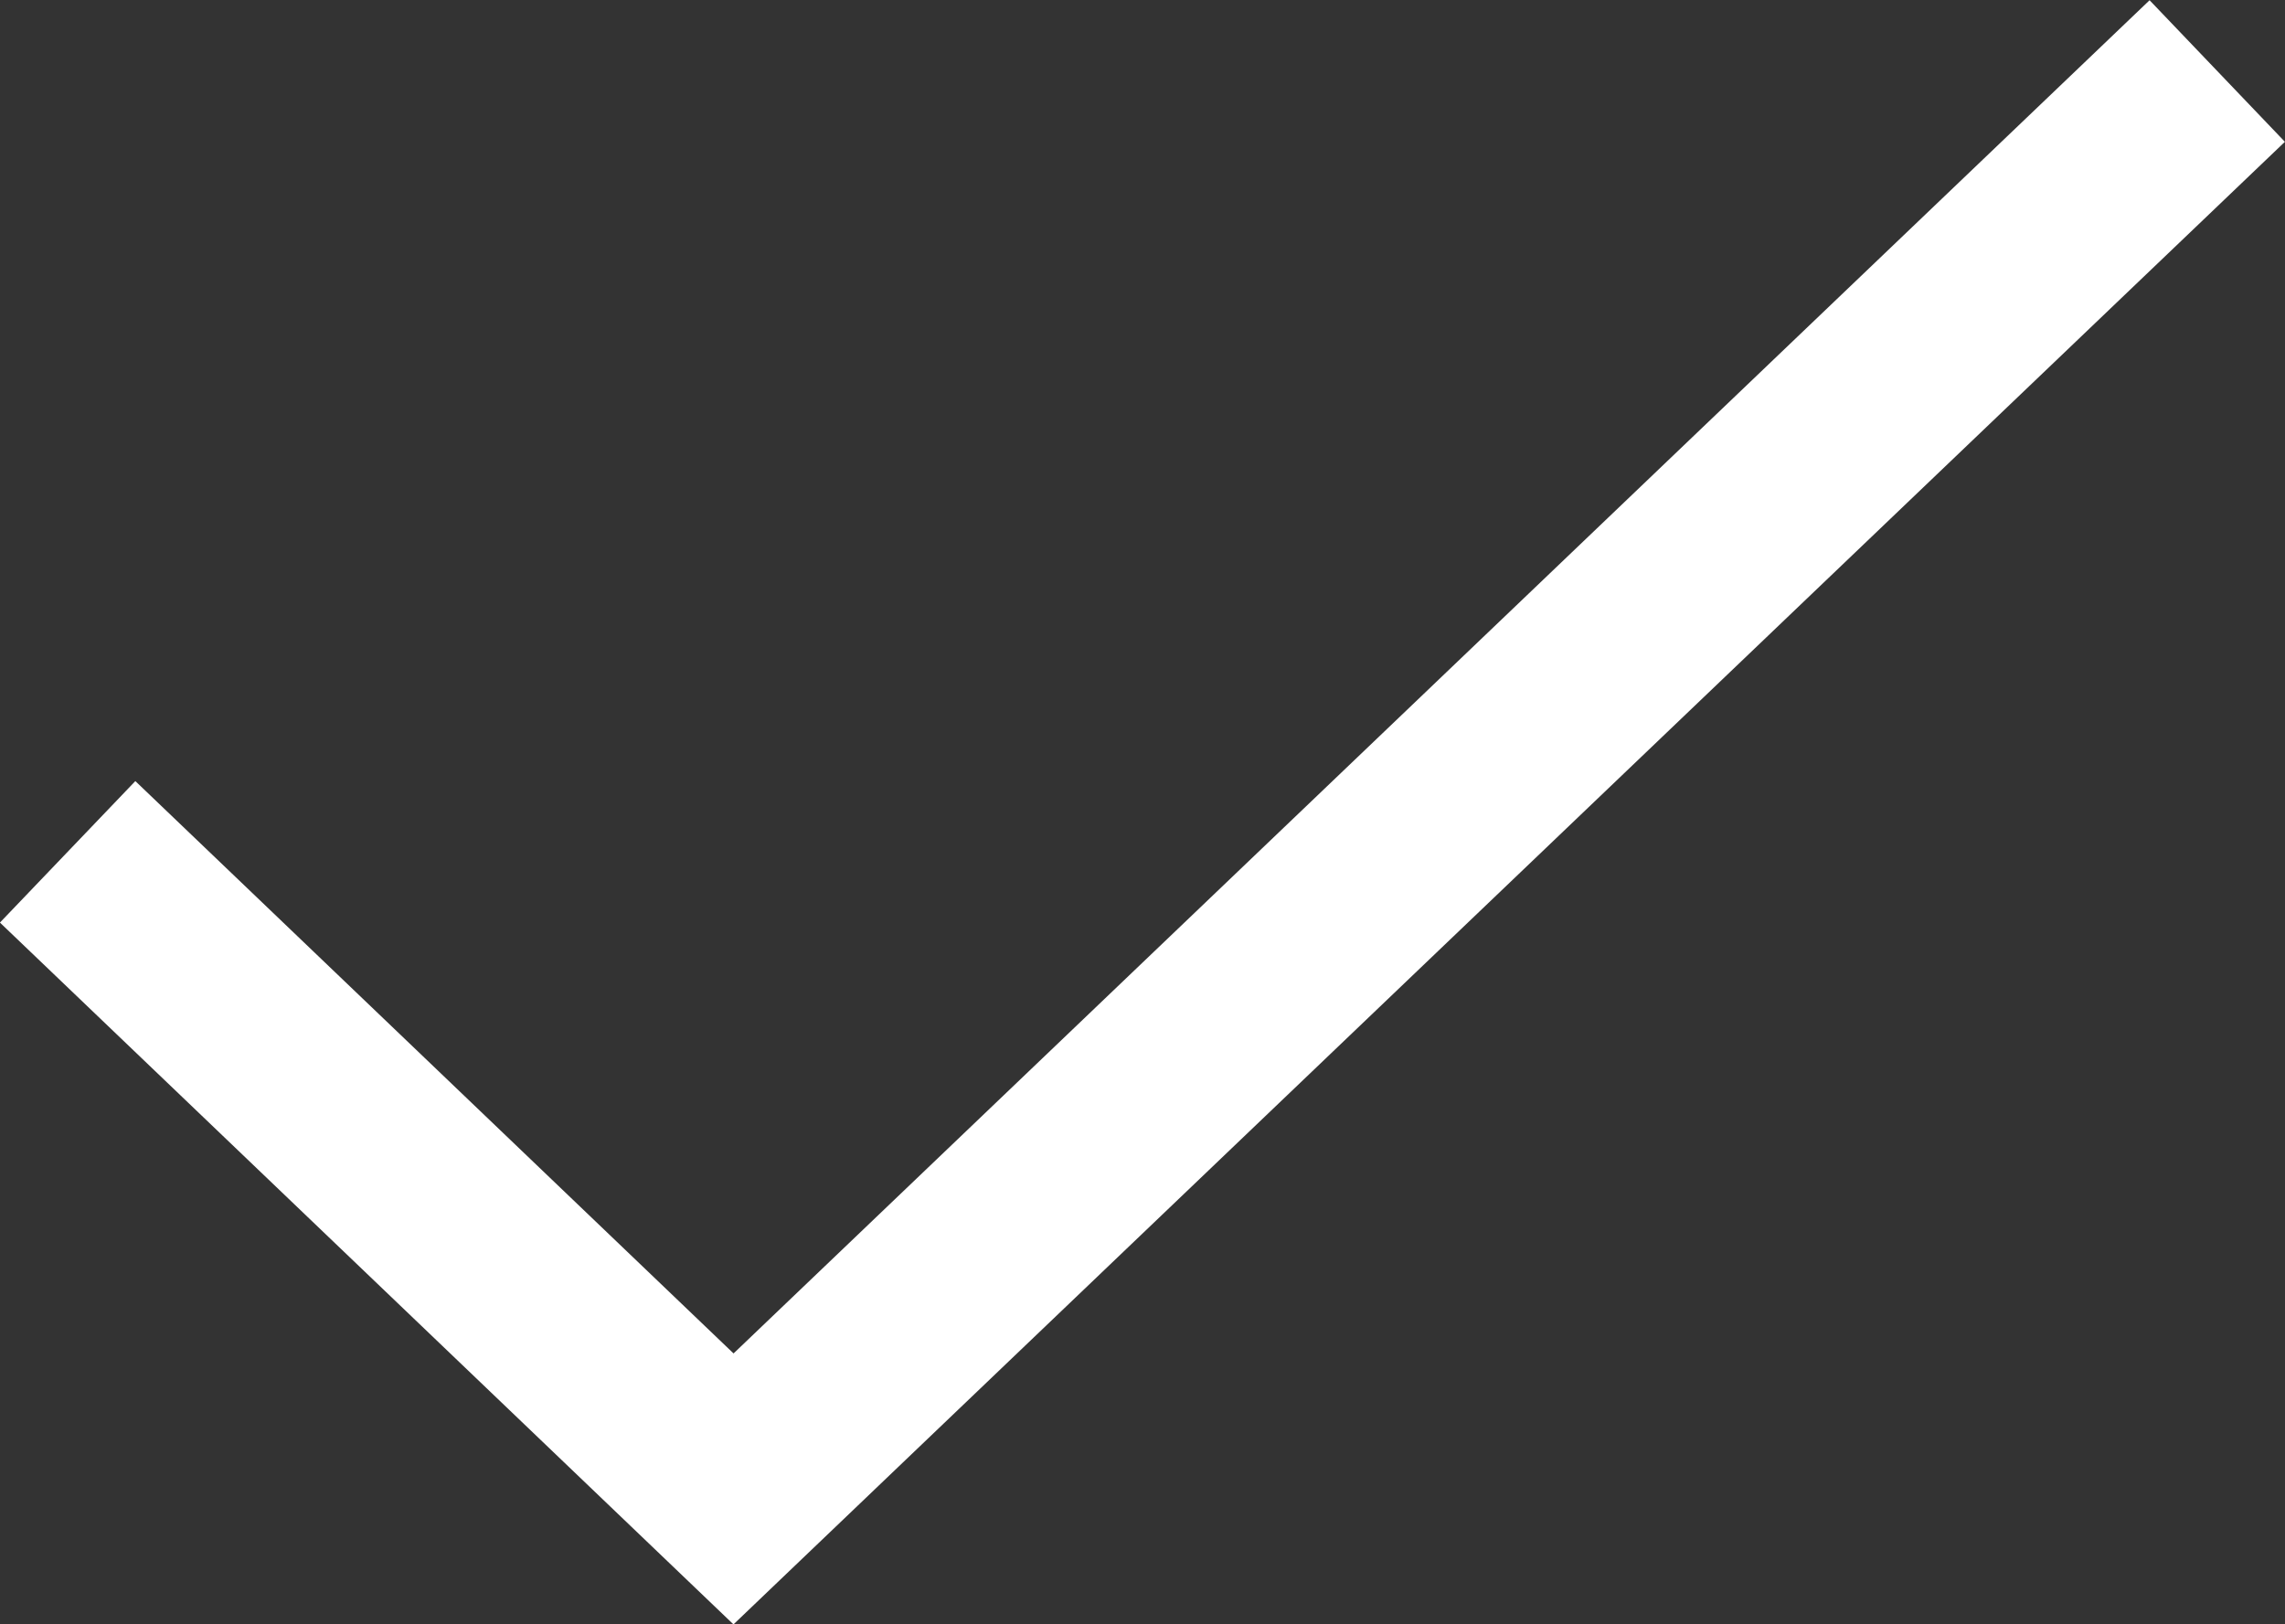 <svg xmlns="http://www.w3.org/2000/svg" width="17.501" height="12.442" viewBox="0 0 17.501 12.442">
  <rect x="0" y="0" width="17.501" height="12.442" fill="#333333" stroke="none"/>
  <path id="checked" d="M105.251,3.781l5.1,4.88L121.715-2.2" transform="translate(-104.733 2.744)" fill="none" stroke="#fff" stroke-miterlimit="10" stroke-width="1.5"/>
</svg>
